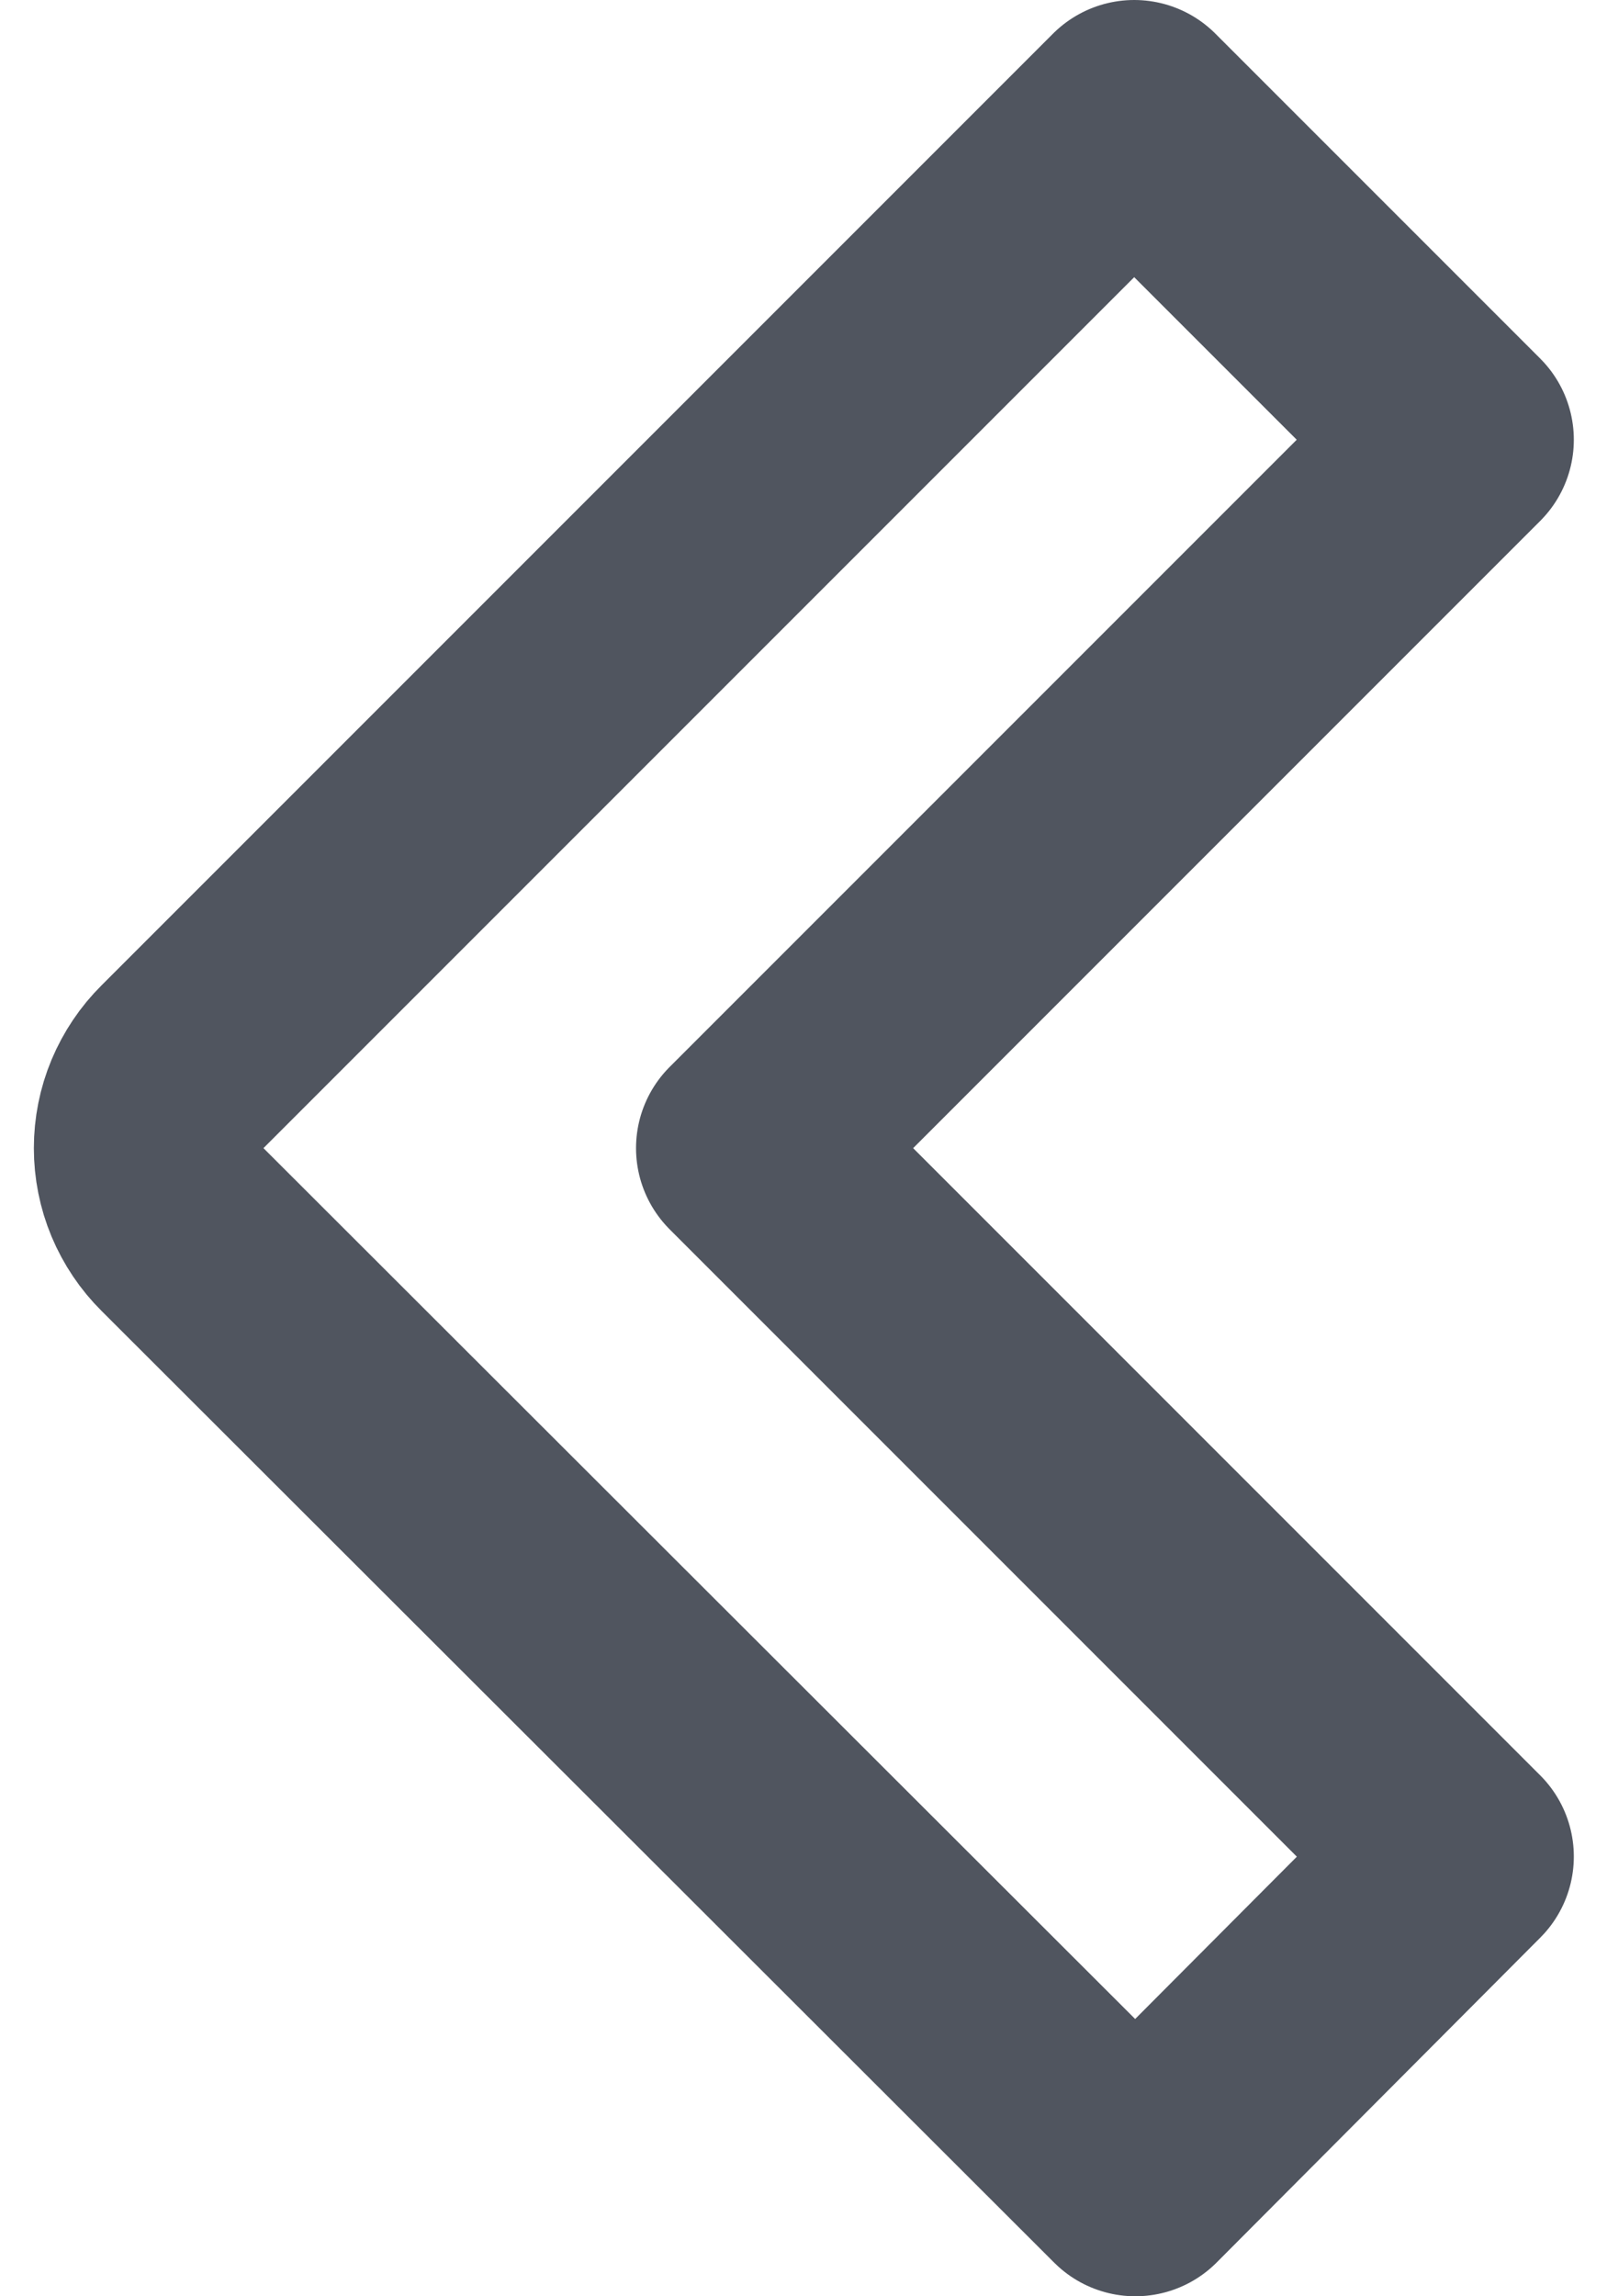 <svg width="14" height="20" viewBox="0 0 14 20" fill="none" xmlns="http://www.w3.org/2000/svg">
<path d="M6.541 10L12.711 16.17L9.891 19L1.591 10.71C1.497 10.617 1.423 10.506 1.372 10.385C1.321 10.263 1.295 10.132 1.295 10C1.295 9.868 1.321 9.737 1.372 9.615C1.423 9.494 1.497 9.383 1.591 9.29L9.881 1L12.711 3.83L6.541 10Z" stroke="#50555F" stroke-width="2" stroke-linecap="round" stroke-linejoin="round"/>
</svg>
